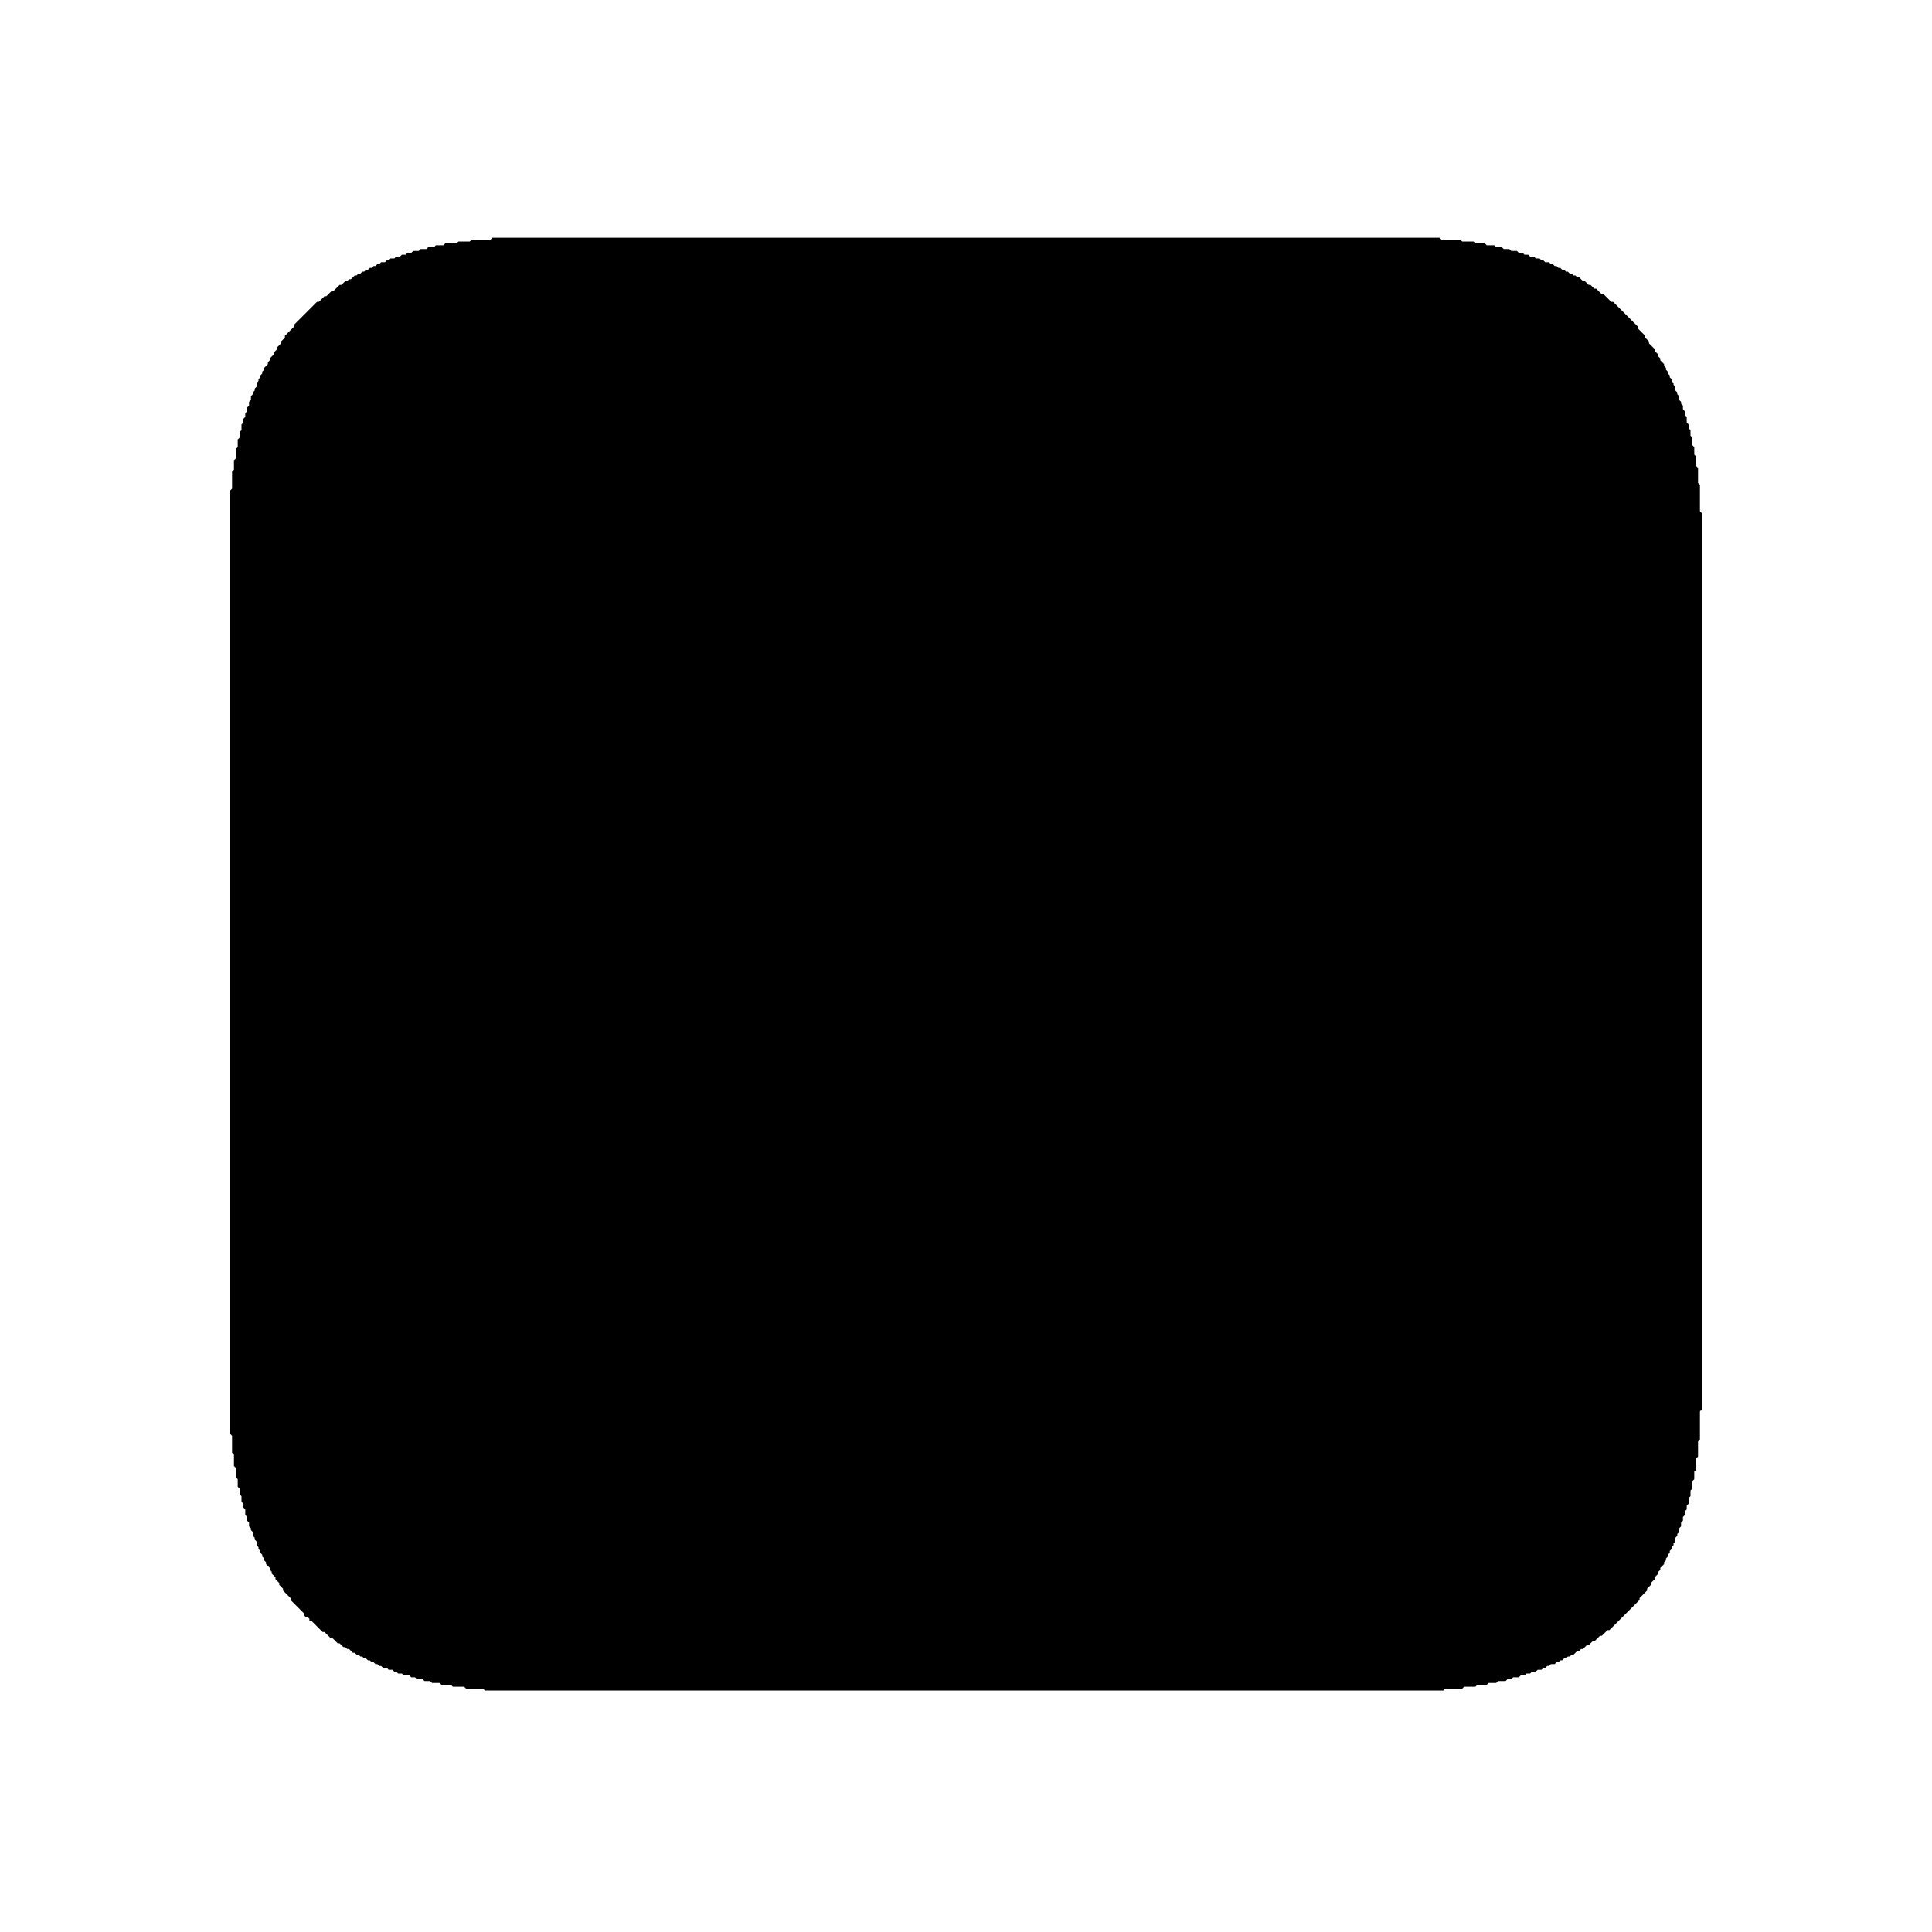 <?xml version="1.0" encoding="utf-8" ?>
<svg baseProfile="tiny" height="1024" version="1.2" width="1024" xmlns="http://www.w3.org/2000/svg" xmlns:ev="http://www.w3.org/2001/xml-events" xmlns:xlink="http://www.w3.org/1999/xlink"><defs /><path d="M 261,126 L 260,127 L 250,127 L 249,128 L 243,128 L 242,129 L 236,129 L 235,130 L 231,130 L 230,131 L 227,131 L 226,132 L 223,132 L 222,133 L 219,133 L 218,134 L 216,134 L 215,135 L 213,135 L 212,136 L 210,136 L 209,137 L 207,137 L 206,138 L 205,138 L 204,139 L 202,139 L 201,140 L 200,140 L 199,141 L 198,141 L 197,142 L 196,142 L 195,143 L 194,143 L 193,144 L 192,144 L 191,145 L 190,145 L 189,146 L 188,146 L 186,148 L 185,148 L 184,149 L 183,149 L 181,151 L 180,151 L 177,154 L 176,154 L 173,157 L 172,157 L 169,160 L 168,160 L 156,172 L 156,173 L 151,178 L 151,179 L 149,181 L 149,182 L 147,184 L 147,185 L 145,187 L 145,188 L 143,190 L 143,191 L 142,192 L 142,193 L 140,195 L 140,196 L 139,197 L 139,198 L 138,199 L 138,200 L 137,201 L 137,202 L 136,203 L 136,205 L 135,206 L 135,207 L 134,208 L 134,209 L 133,210 L 133,212 L 132,213 L 132,215 L 131,216 L 131,218 L 130,219 L 130,221 L 129,222 L 129,224 L 128,225 L 128,228 L 127,229 L 127,232 L 126,233 L 126,237 L 125,238 L 125,243 L 124,244 L 124,249 L 123,250 L 123,259 L 122,260 L 122,760 L 123,761 L 123,770 L 124,771 L 124,777 L 125,778 L 125,783 L 126,784 L 126,788 L 127,789 L 127,792 L 128,793 L 128,796 L 129,797 L 129,799 L 130,800 L 130,803 L 131,804 L 131,806 L 132,807 L 132,809 L 133,810 L 133,811 L 134,812 L 134,814 L 135,815 L 135,816 L 136,817 L 136,819 L 137,820 L 137,821 L 138,822 L 138,823 L 139,824 L 139,825 L 140,826 L 140,827 L 141,828 L 141,829 L 143,831 L 143,832 L 144,833 L 144,834 L 146,836 L 146,837 L 148,839 L 148,840 L 150,842 L 150,843 L 154,847 L 154,848 L 161,855 L 161,856 L 162,857 L 163,857 L 164,858 L 164,859 L 165,859 L 171,865 L 172,865 L 175,868 L 176,868 L 179,871 L 180,871 L 182,873 L 183,873 L 184,874 L 185,874 L 187,876 L 188,876 L 189,877 L 190,877 L 191,878 L 192,878 L 193,879 L 194,879 L 195,880 L 196,880 L 197,881 L 198,881 L 199,882 L 200,882 L 201,883 L 202,883 L 203,884 L 205,884 L 206,885 L 208,885 L 209,886 L 210,886 L 211,887 L 213,887 L 214,888 L 217,888 L 218,889 L 220,889 L 221,890 L 224,890 L 225,891 L 228,891 L 229,892 L 233,892 L 234,893 L 239,893 L 240,894 L 246,894 L 247,895 L 256,895 L 257,896 L 765,896 L 766,895 L 775,895 L 776,894 L 782,894 L 783,893 L 788,893 L 789,892 L 793,892 L 794,891 L 798,891 L 799,890 L 801,890 L 802,889 L 805,889 L 806,888 L 808,888 L 809,887 L 811,887 L 812,886 L 814,886 L 815,885 L 817,885 L 818,884 L 819,884 L 820,883 L 821,883 L 822,882 L 824,882 L 825,881 L 826,881 L 827,880 L 828,880 L 829,879 L 830,879 L 831,878 L 832,878 L 833,877 L 834,877 L 836,875 L 837,875 L 838,874 L 839,874 L 841,872 L 842,872 L 844,870 L 845,870 L 848,867 L 849,867 L 852,864 L 853,864 L 869,848 L 869,847 L 873,843 L 873,842 L 875,840 L 875,839 L 877,837 L 877,836 L 879,834 L 879,833 L 880,832 L 880,831 L 882,829 L 882,828 L 883,827 L 883,826 L 884,825 L 884,824 L 885,823 L 885,822 L 886,821 L 886,820 L 887,819 L 887,818 L 888,817 L 888,815 L 889,814 L 889,813 L 890,812 L 890,810 L 891,809 L 891,807 L 892,806 L 892,804 L 893,803 L 893,801 L 894,800 L 894,798 L 895,797 L 895,794 L 896,793 L 896,790 L 897,789 L 897,785 L 898,784 L 898,780 L 899,779 L 899,773 L 900,772 L 900,764 L 901,763 L 901,748 L 902,747 L 902,272 L 901,271 L 901,257 L 900,256 L 900,248 L 899,247 L 899,242 L 898,241 L 898,237 L 897,236 L 897,232 L 896,231 L 896,228 L 895,227 L 895,225 L 894,224 L 894,221 L 893,220 L 893,218 L 892,217 L 892,215 L 891,214 L 891,213 L 890,212 L 890,210 L 889,209 L 889,208 L 888,207 L 888,205 L 887,204 L 887,203 L 886,202 L 886,201 L 885,200 L 885,199 L 884,198 L 884,197 L 883,196 L 883,195 L 882,194 L 882,193 L 880,191 L 880,190 L 879,189 L 879,188 L 877,186 L 877,185 L 874,182 L 874,181 L 872,179 L 872,178 L 868,174 L 868,173 L 855,160 L 854,160 L 850,156 L 849,156 L 846,153 L 845,153 L 843,151 L 842,151 L 840,149 L 839,149 L 837,147 L 836,147 L 835,146 L 834,146 L 833,145 L 832,145 L 831,144 L 830,144 L 829,143 L 828,143 L 827,142 L 826,142 L 825,141 L 824,141 L 823,140 L 822,140 L 821,139 L 819,139 L 818,138 L 817,138 L 816,137 L 814,137 L 813,136 L 811,136 L 810,135 L 808,135 L 807,134 L 805,134 L 804,133 L 801,133 L 800,132 L 797,132 L 796,131 L 793,131 L 792,130 L 788,130 L 787,129 L 782,129 L 781,128 L 775,128 L 774,127 L 764,127 L 763,126 Z" fill="black" /></svg>